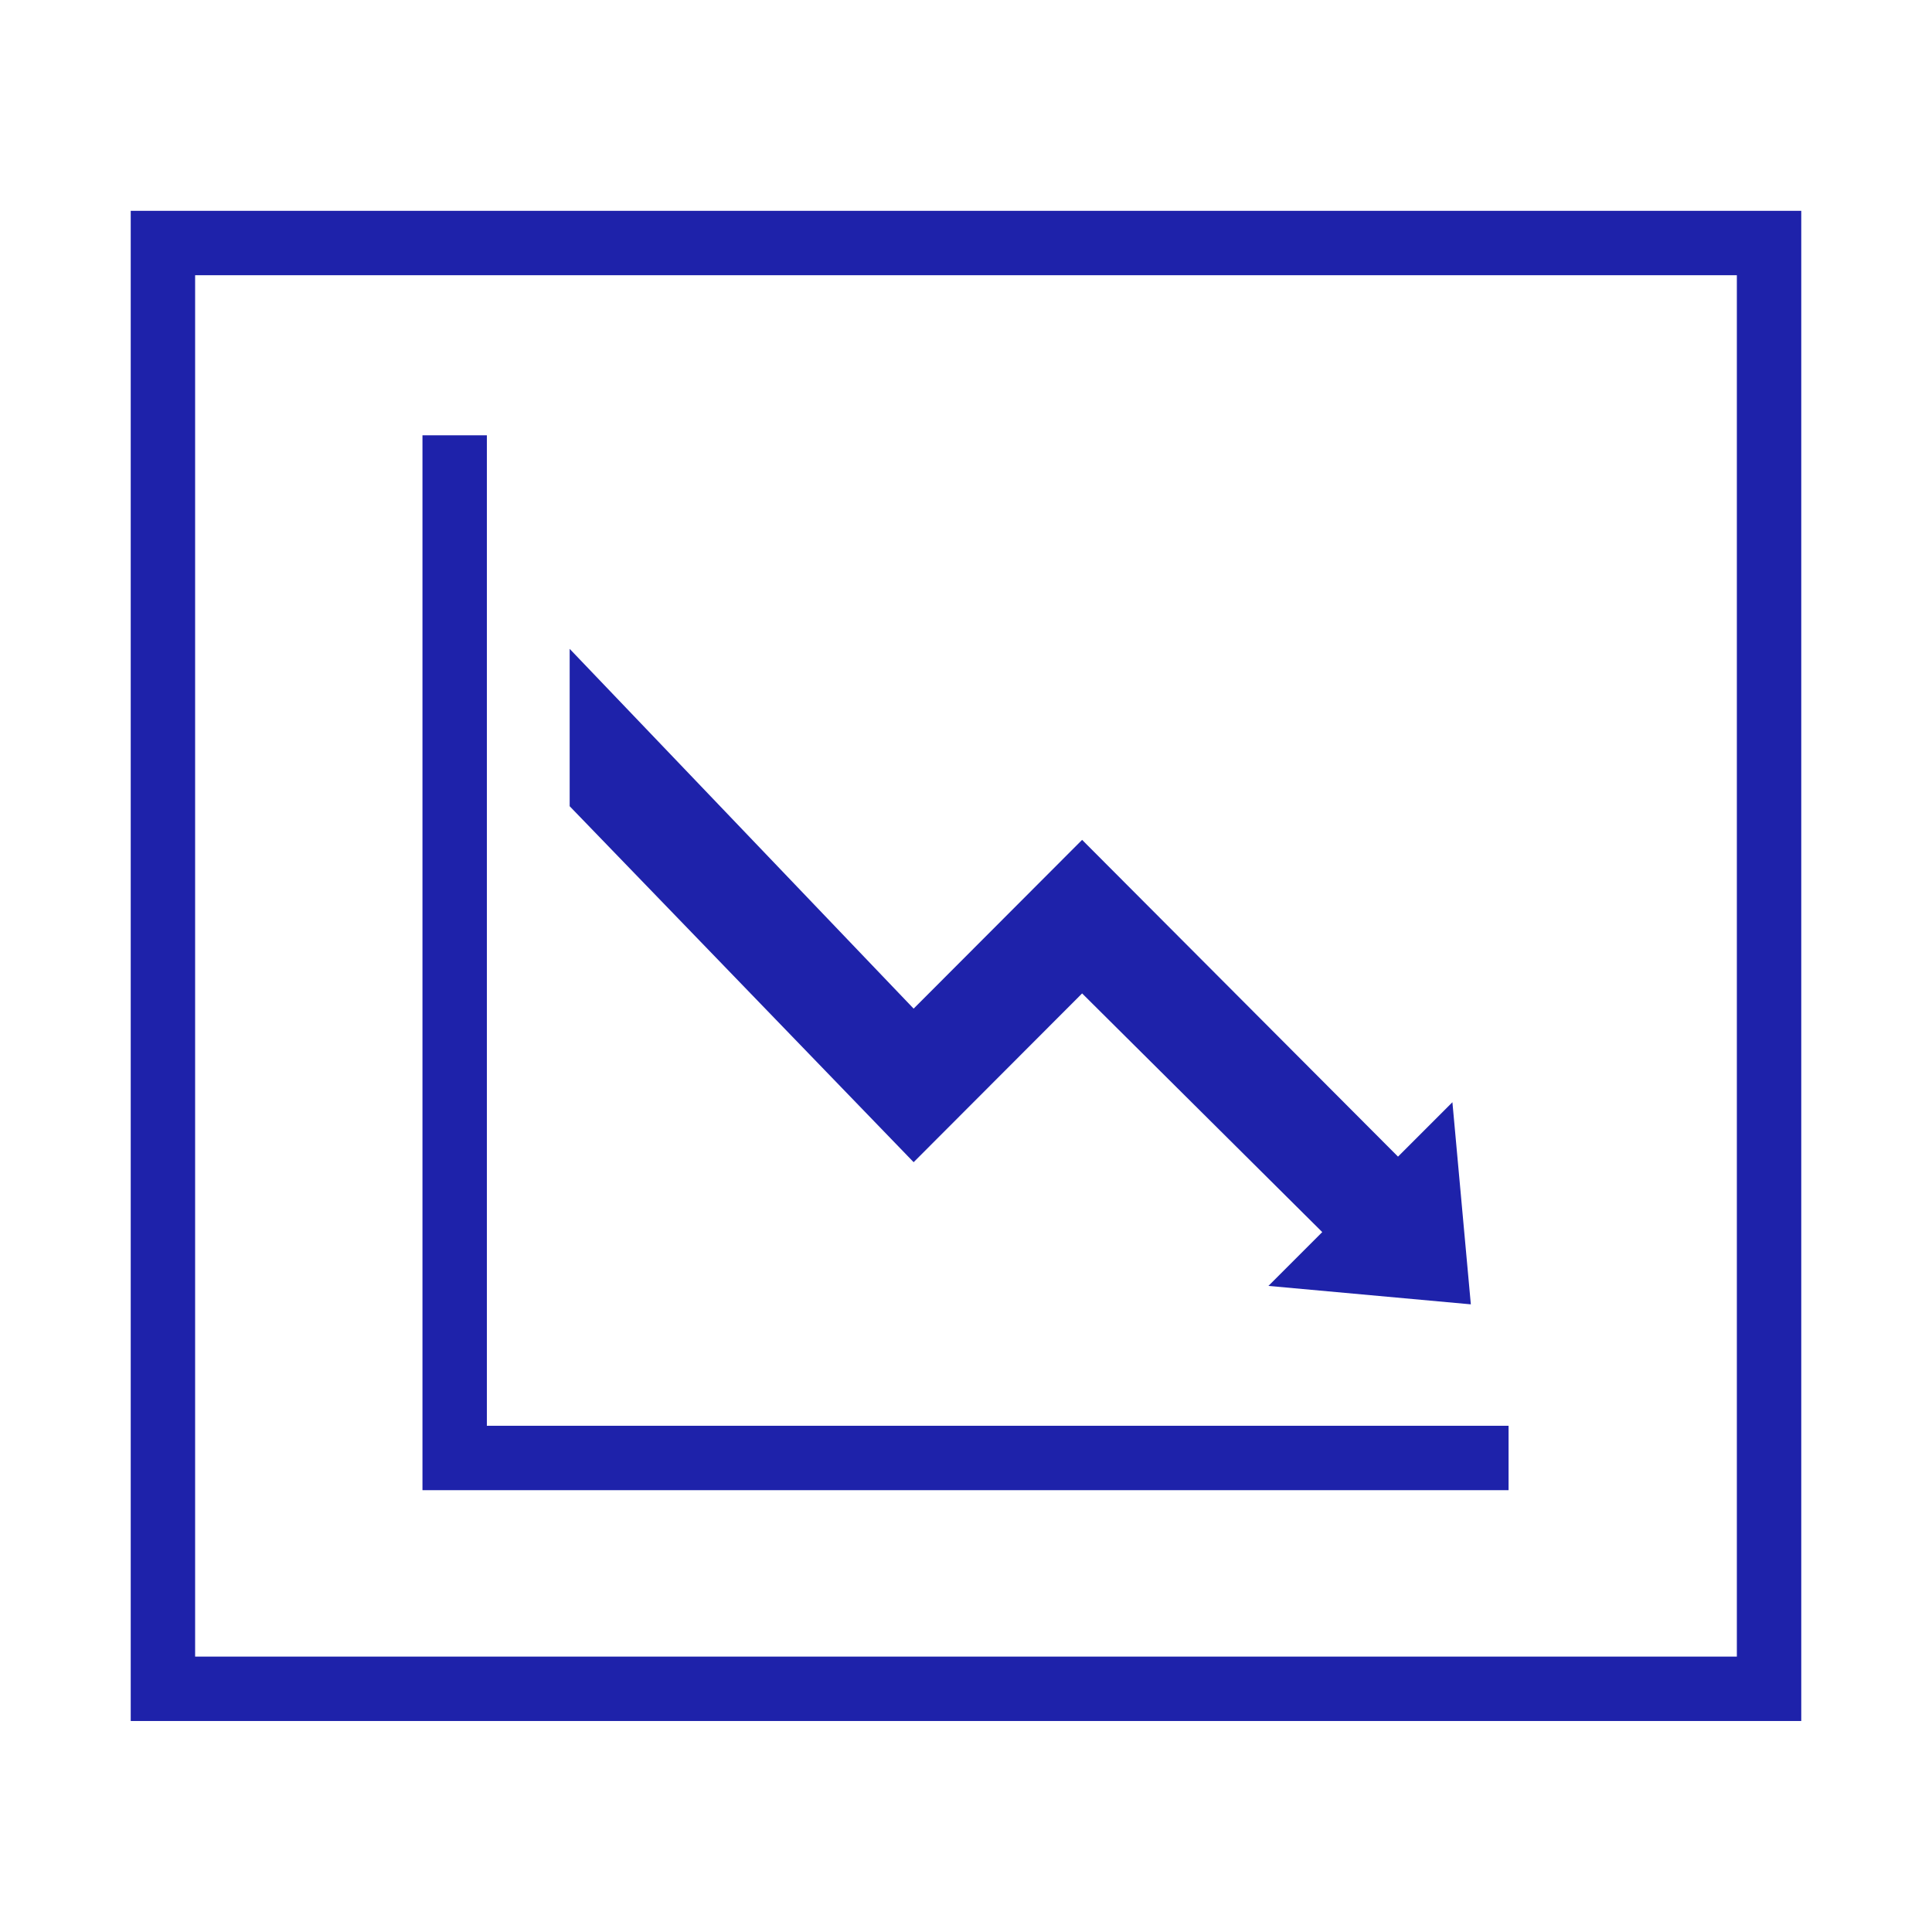 <svg width="800" height="800" viewBox="0 0 800 800" fill="none" xmlns="http://www.w3.org/2000/svg">
<rect width="800" height="800" fill="none"/>
<path d="M745.862 712.63H54.129V87.297H745.862V712.63ZM80.796 685.964H719.196V113.964H80.796V685.964Z" fill="#1E22AA"/>
<path d="M624.667 617.05H174.934V180.25H201.6V590.383H624.667V617.05Z" fill="#1E22AA"/>
<path d="M378.318 417.651L448.08 347.768L578.884 478.935L601.411 456.407L609.041 540.098L525.23 532.468L547.515 510.182L448.08 411.353L378.318 481.236L235.887 333.839V268.68L378.318 417.651Z" fill="#1E22AA"/>
</svg>
